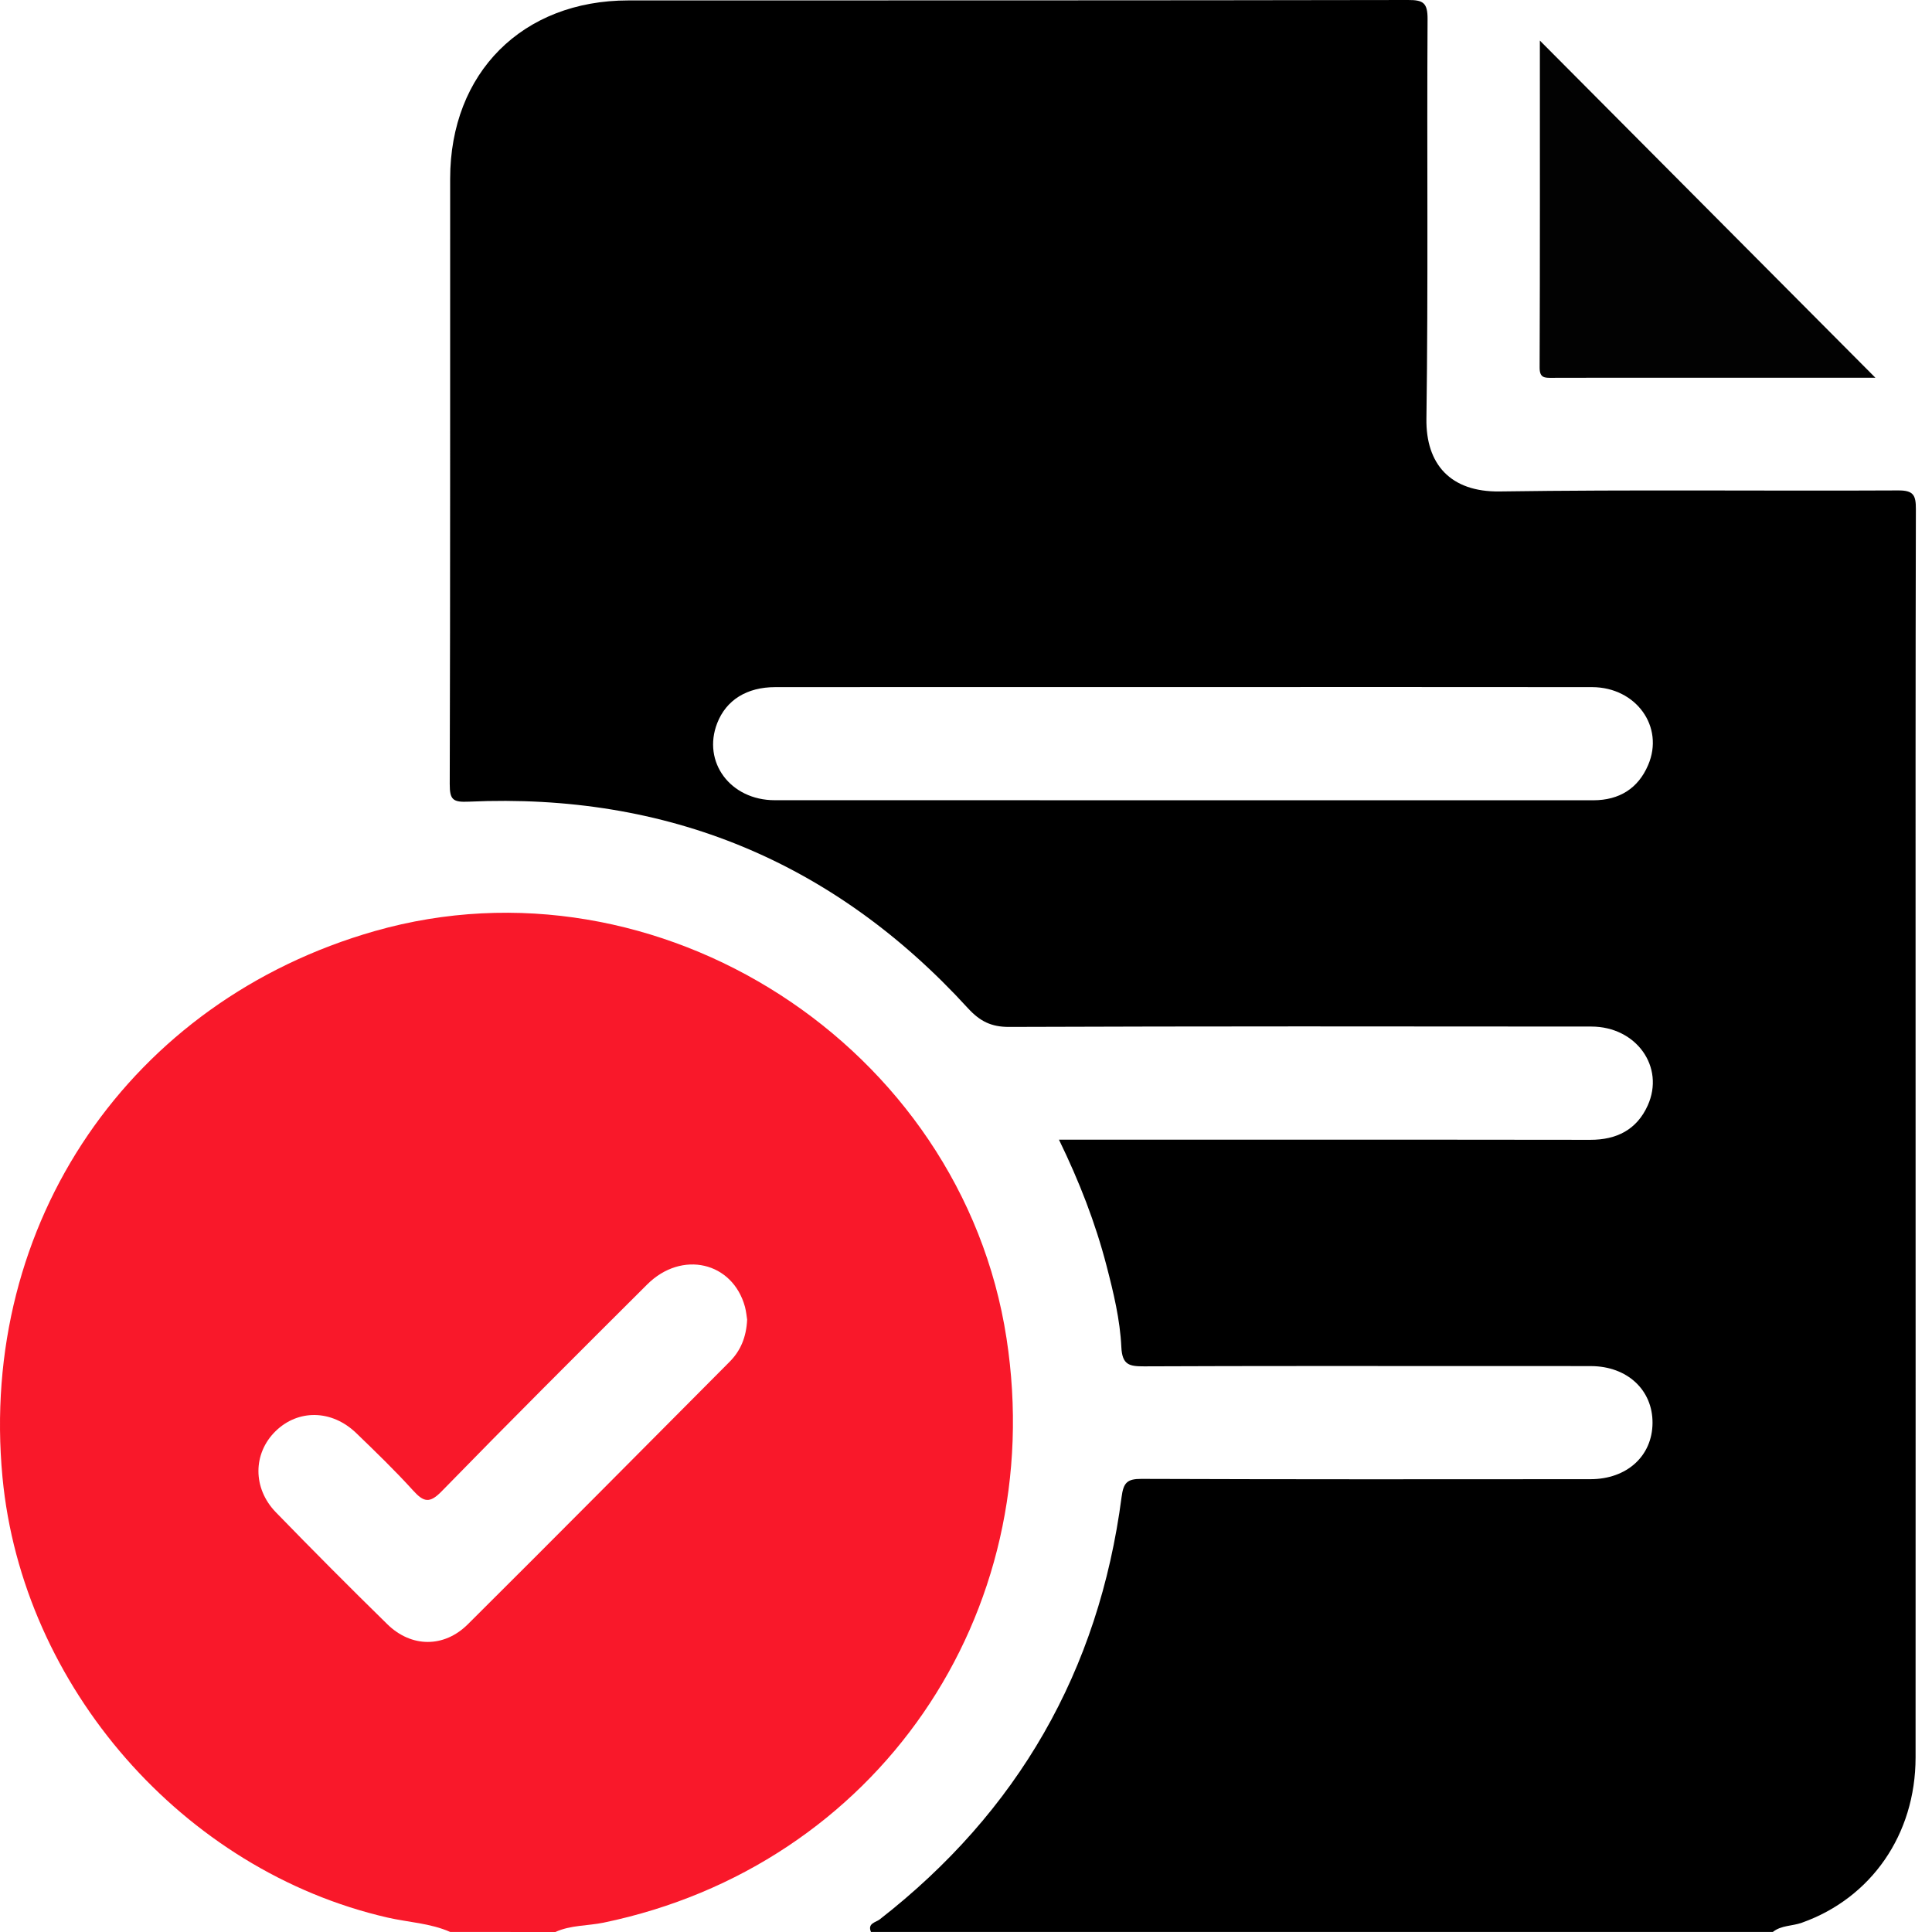 <svg width="32" height="32" viewBox="0 0 32 32" fill="none" xmlns="http://www.w3.org/2000/svg">
<path d="M29.364 31.999C24.385 31.999 19.406 31.999 14.426 31.999C14.364 31.855 14.507 31.841 14.57 31.792C16.857 30.009 18.2 27.677 18.577 24.795C18.608 24.557 18.67 24.494 18.906 24.495C21.385 24.504 23.863 24.502 26.342 24.5C26.947 24.5 27.367 24.116 27.371 23.57C27.375 23.023 26.953 22.63 26.355 22.627C25.712 22.625 25.069 22.626 24.426 22.626C22.601 22.626 20.776 22.623 18.95 22.631C18.71 22.631 18.587 22.612 18.573 22.313C18.552 21.858 18.443 21.409 18.328 20.966C18.143 20.253 17.877 19.57 17.54 18.877C18.651 18.877 19.726 18.877 20.801 18.877C22.646 18.877 24.493 18.875 26.339 18.879C26.775 18.88 27.109 18.713 27.291 18.311C27.58 17.672 27.102 17.004 26.359 17.003C23.144 17 19.928 16.997 16.713 17.009C16.416 17.01 16.229 16.914 16.031 16.698C13.81 14.268 11.047 13.13 7.768 13.278C7.504 13.29 7.448 13.25 7.449 12.986C7.459 9.643 7.454 6.302 7.456 2.959C7.457 1.204 8.654 0.007 10.409 0.007C14.713 0.006 19.017 0.008 23.321 1.12552e-05C23.57 -0.001 23.646 0.044 23.645 0.314C23.632 2.521 23.657 4.729 23.626 6.935C23.615 7.687 24.023 8.152 24.841 8.14C27.04 8.108 29.239 8.134 31.437 8.123C31.691 8.121 31.734 8.199 31.733 8.432C31.726 11.201 31.728 13.971 31.728 16.741C31.728 20.864 31.73 24.987 31.728 29.11C31.727 30.387 30.992 31.438 29.845 31.846C29.685 31.904 29.504 31.887 29.364 31.999ZM19.59 11.38C17.34 11.38 15.09 11.379 12.841 11.381C12.369 11.381 12.028 11.595 11.879 11.978C11.629 12.621 12.096 13.253 12.831 13.254C16.491 13.255 20.15 13.255 23.81 13.255C24.671 13.255 25.531 13.255 26.392 13.255C26.818 13.254 27.132 13.062 27.299 12.67C27.57 12.036 27.098 11.383 26.371 11.381C24.11 11.378 21.85 11.38 19.59 11.38Z" fill="black"/>
<path d="M7.456 31.999C7.126 31.853 6.764 31.84 6.419 31.761C3.039 30.986 0.369 27.939 0.041 24.467C-0.356 20.258 2.155 16.578 6.209 15.421C10.9 14.084 15.927 17.323 16.671 22.166C17.377 26.753 14.51 30.909 9.998 31.845C9.732 31.9 9.452 31.884 9.199 32C8.618 31.999 8.037 31.999 7.456 31.999ZM12.375 21.857C12.367 21.808 12.36 21.725 12.339 21.645C12.135 20.9 11.292 20.703 10.719 21.275C9.58 22.41 8.44 23.547 7.317 24.699C7.115 24.907 7.017 24.88 6.842 24.687C6.543 24.357 6.221 24.046 5.9 23.736C5.495 23.346 4.937 23.339 4.563 23.706C4.189 24.073 4.182 24.649 4.569 25.048C5.176 25.673 5.792 26.292 6.415 26.902C6.812 27.291 7.355 27.296 7.75 26.902C9.2 25.46 10.639 24.008 12.082 22.558C12.264 22.376 12.361 22.152 12.375 21.857Z" fill="#F9182A"/>
<path d="M31.063 6.257C29.974 6.257 28.836 6.257 27.698 6.257C27.036 6.257 26.372 6.255 25.709 6.258C25.584 6.259 25.5 6.262 25.501 6.086C25.508 4.268 25.505 2.448 25.505 0.672C27.35 2.527 29.211 4.395 31.063 6.257Z" fill="#020202"/>
</svg>

